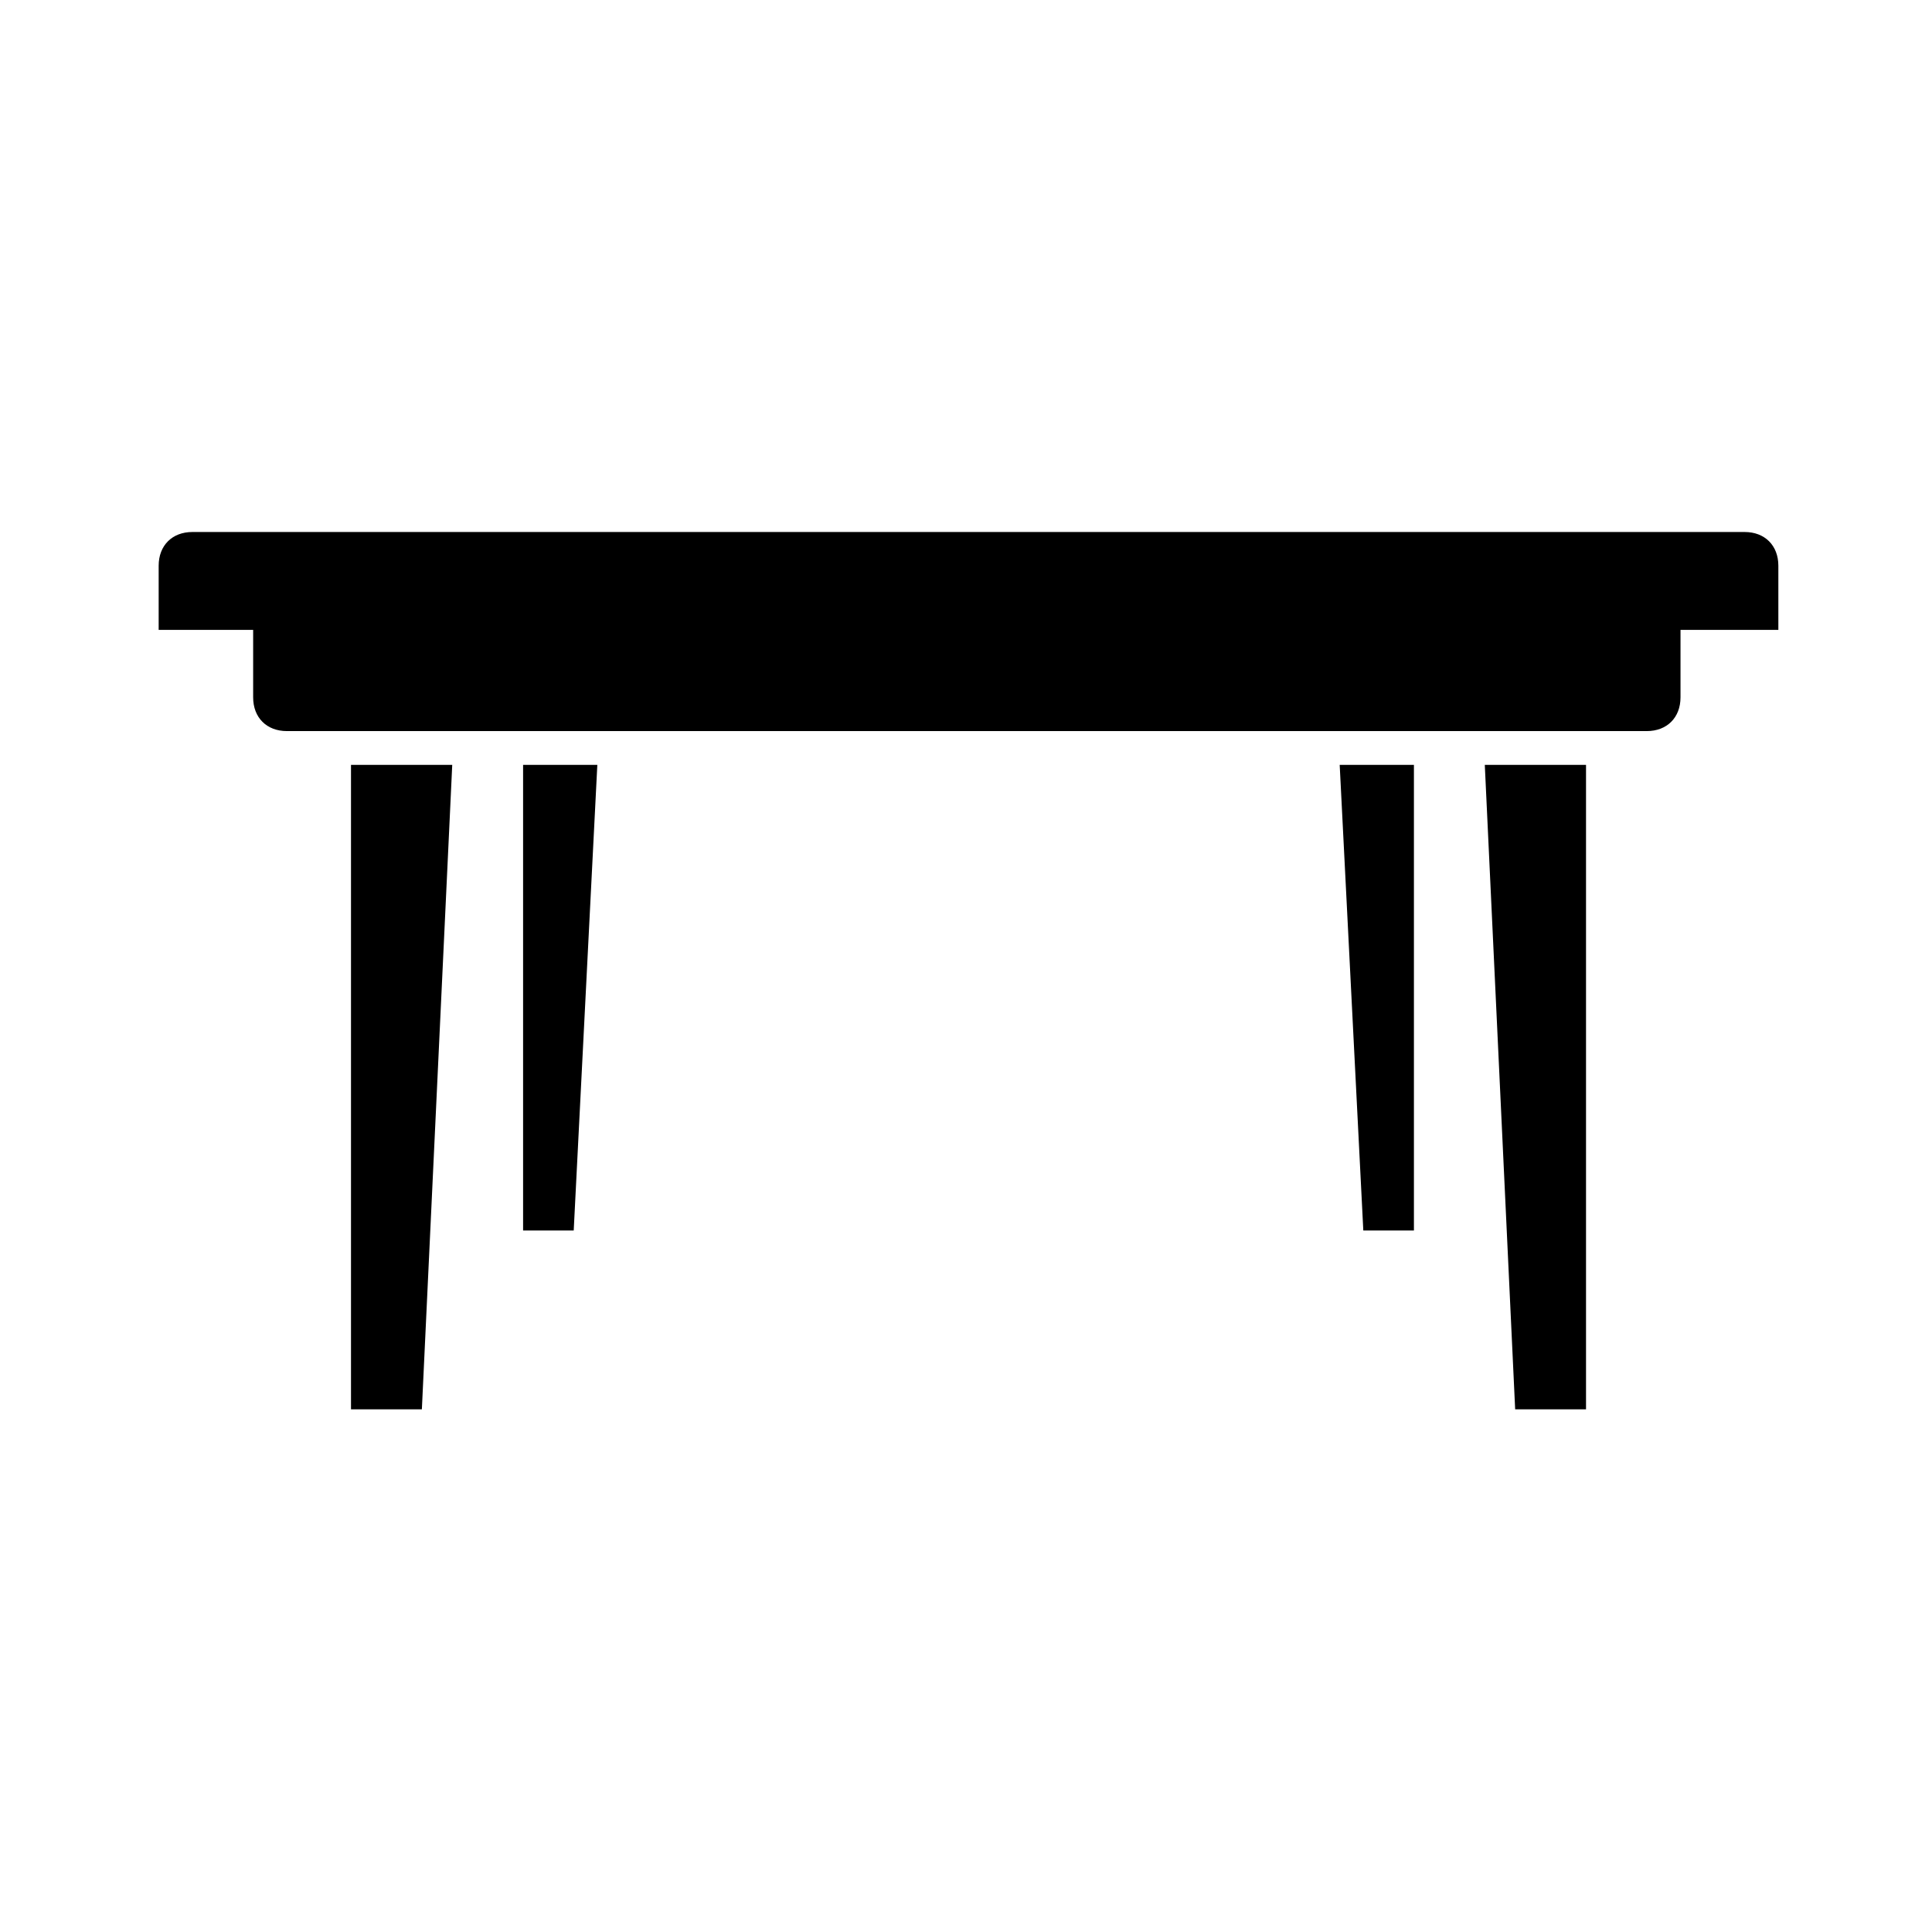 <svg width="207" height="207" viewBox="0 0 207 207" fill="none" xmlns="http://www.w3.org/2000/svg">
<g clip-path="url(#clip0_5_177)">
<path d="M186.923 57H20.615C18.446 57 17 58.446 17 60.615V67.485H27.123V74.715C27.123 76.885 28.569 78.331 30.738 78.331H176.438C178.608 78.331 180.054 76.885 180.054 74.715V67.485H190.538V60.615C190.538 58.446 189.092 57 186.923 57Z" fill="black"/>
<path d="M37.607 151.001H45.2L48.454 81.948H37.607V151.001Z" fill="black"/>
<path d="M56.046 131.84H61.469L64 81.948H56.046V131.84Z" fill="black"/>
<path d="M146.069 131.84H151.492V81.948H143.538L146.069 131.84Z" fill="black"/>
<path d="M162.339 151.001H169.931V81.948H159.085L162.339 151.001Z" fill="black"/>
</g>
<defs>
<clipPath id="clip0_5_177">
<rect width="207" height="207" fill="white"/>
</clipPath>
</defs>
</svg>
